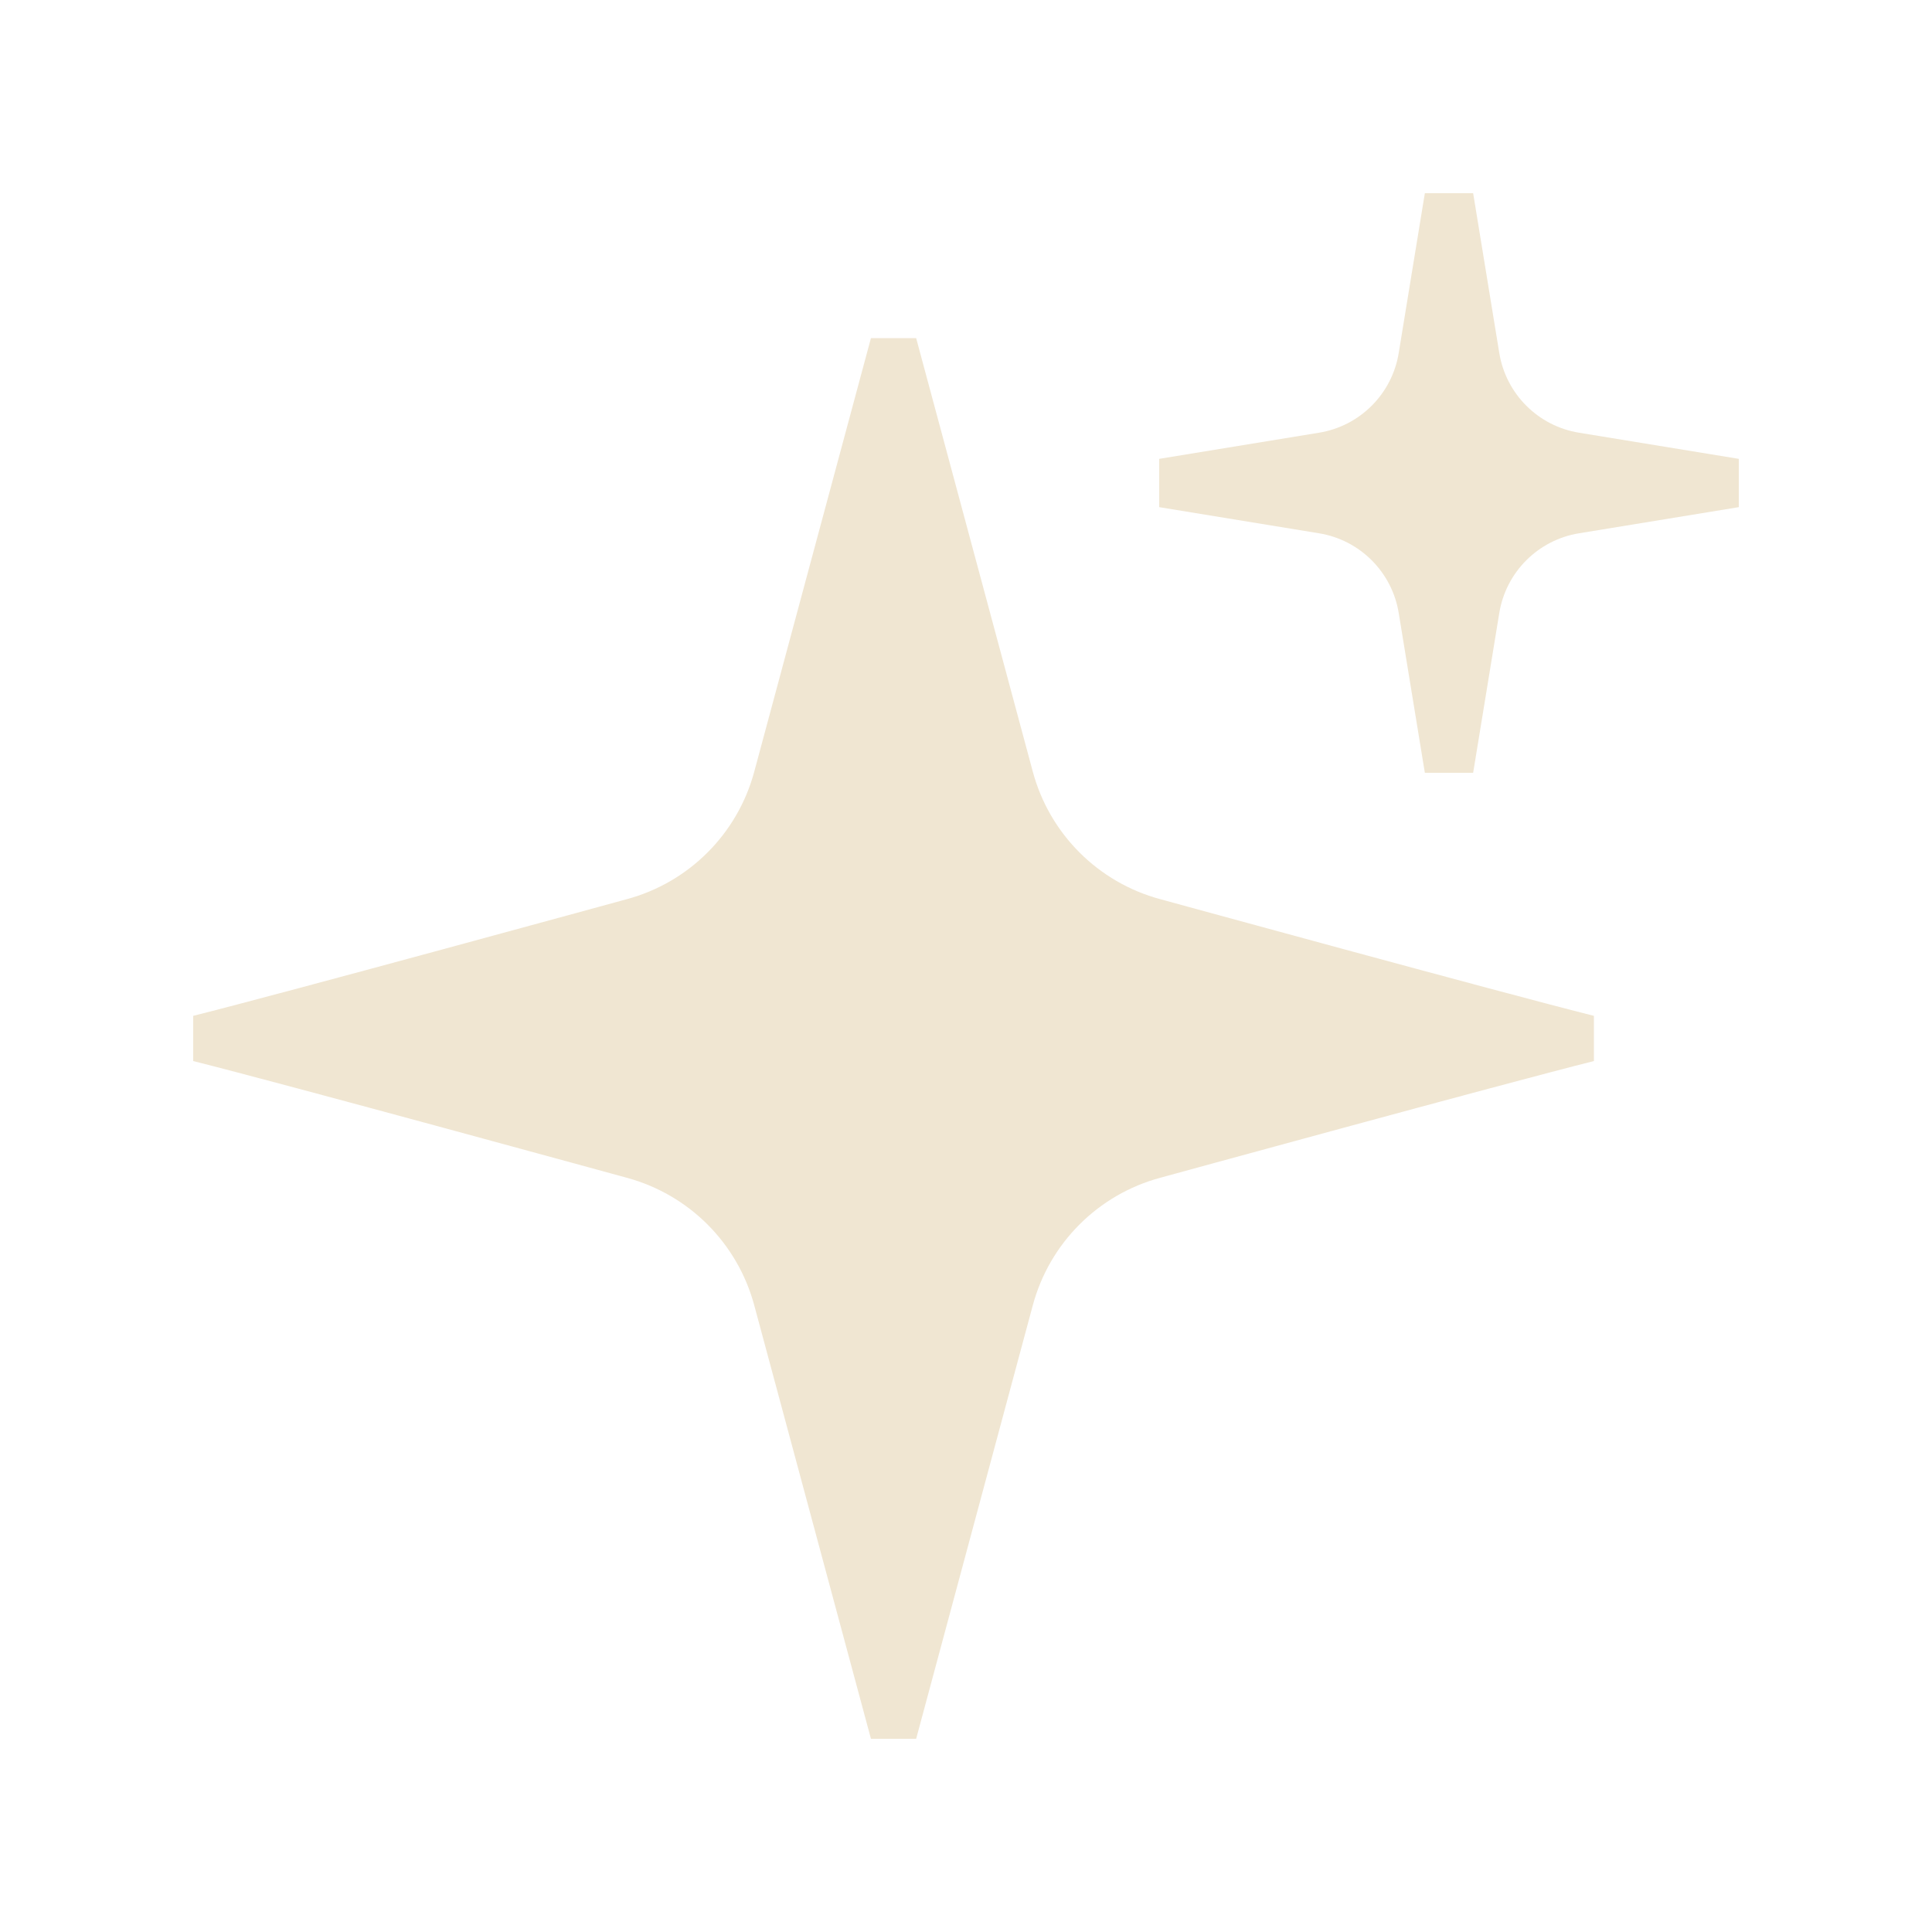 <svg width="40" height="40" viewBox="0 0 40 40" fill="none" xmlns="http://www.w3.org/2000/svg">
<path d="M18.032 7H18.968L21.383 15.976C21.729 17.264 22.736 18.271 24.024 18.617C24.024 18.617 31.129 20.564 33 21.032C33 21.5 33 21.5 33 21.968C31.129 22.436 24.023 24.384 24.023 24.384C22.735 24.731 21.729 25.737 21.383 27.025L18.968 36H18.032L15.616 27.025C15.269 25.737 14.263 24.731 12.975 24.384C12.975 24.384 5.871 22.436 4 21.968C4 21.5 4 21.5 4 21.032C5.871 20.564 12.975 18.617 12.975 18.617C14.263 18.271 15.269 17.265 15.616 15.977L18.032 7Z" fill="#F0E6D2"/>
<path d="M30.5 4L31.041 7.308C31.179 8.156 31.844 8.821 32.692 8.959L36 9.5V10.5L32.692 11.041C31.844 11.179 31.179 11.844 31.041 12.692L30.5 16H29.5L28.959 12.692C28.821 11.844 28.156 11.179 27.308 11.041L24 10.5V9.5L27.308 8.959C28.156 8.821 28.821 8.156 28.959 7.308L29.5 4H30.5Z" fill="#F0E6D2"/>
</svg>